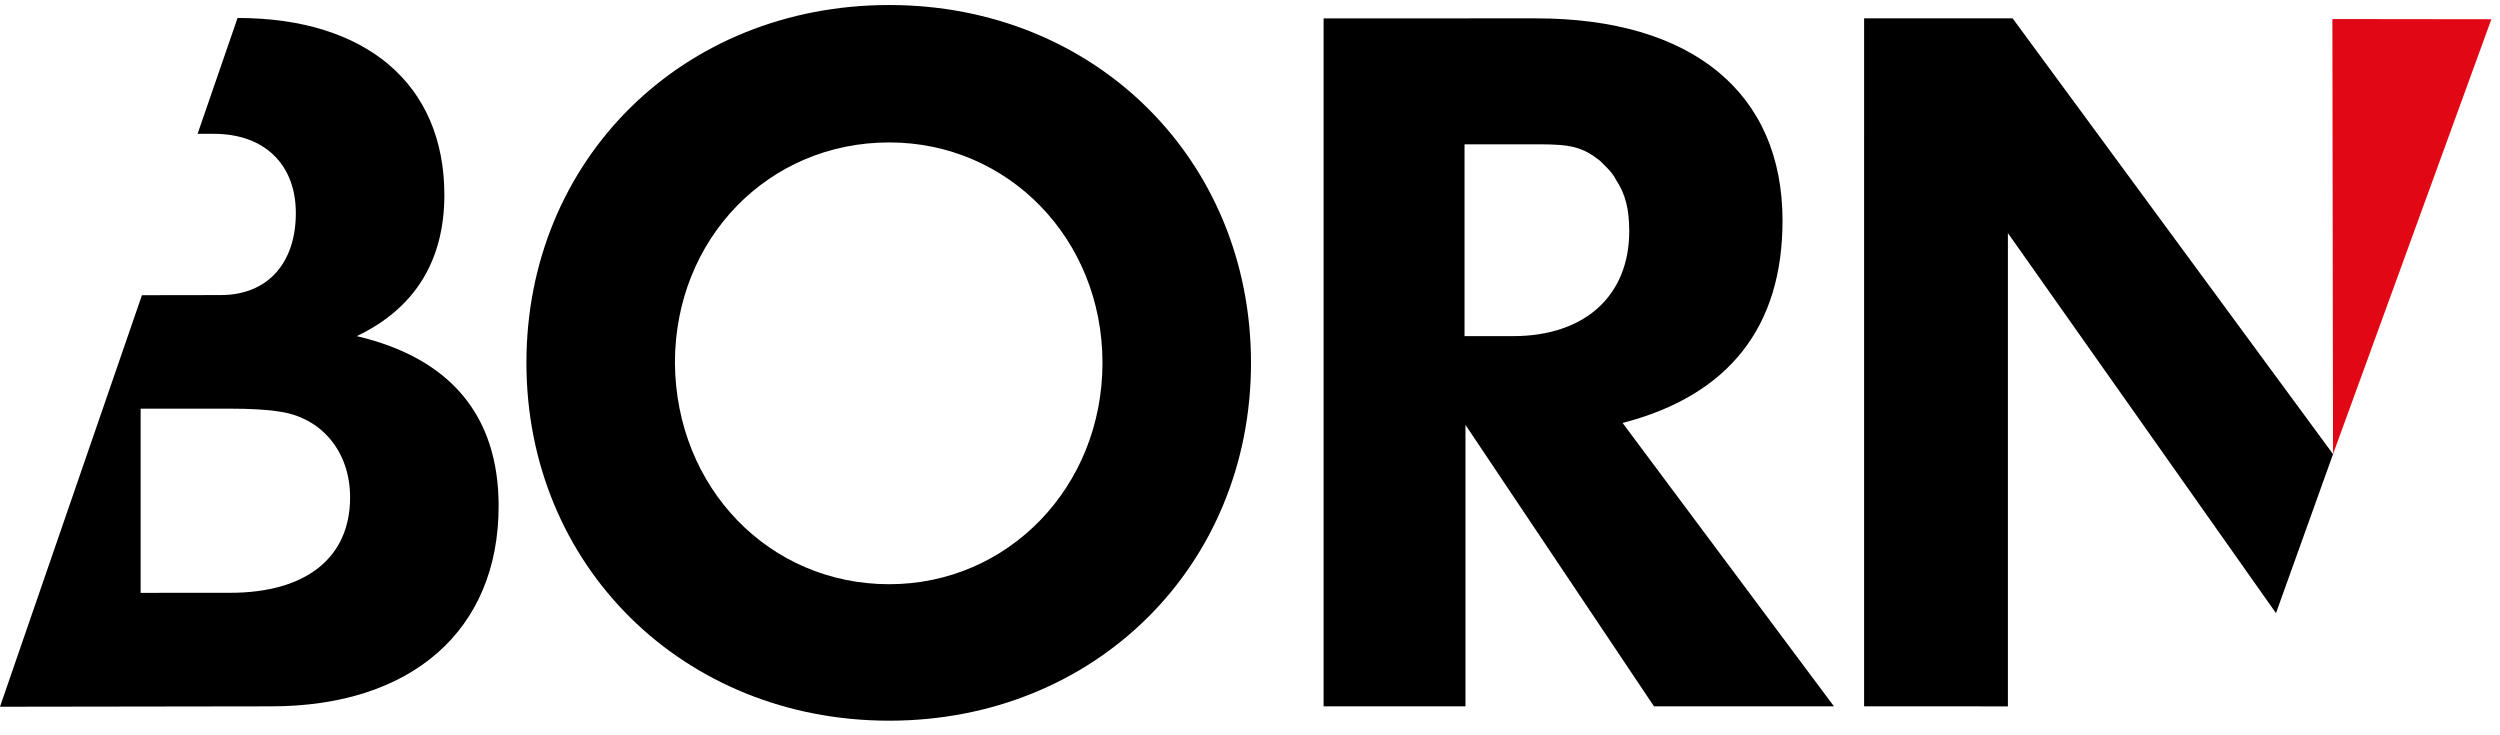 <?xml version="1.0" encoding="UTF-8"?>
<svg width="102px" height="30px" viewBox="0 0 102 30" version="1.1" xmlns="http://www.w3.org/2000/svg" xmlns:xlink="http://www.w3.org/1999/xlink">
    <!-- Generator: Sketch 50.2 (55047) - http://www.bohemiancoding.com/sketch -->
    <title>born_logo_small</title>
    <desc>Created with Sketch.</desc>
    <defs></defs>
    <g id="Ontwerp" stroke="none" stroke-width="1" fill="none" fill-rule="evenodd">
        <g id="Distributors---Stores" transform="translate(-108, -29)">
            <g id="Group-8">
                <g id="Group-2">
                    <g id="born_logo_small" transform="translate(108, 29)">
                        <path d="M14.556,13.714 C16.925,12.585 18.13,10.638 18.13,7.952 C18.13,3.436 14.936,0.733 9.692,0.733 L9.688,0.746 L8.062,5.46 L8.729,5.46 C10.787,5.46 12.07,6.707 12.07,8.692 C12.07,10.755 10.904,12.04 9.002,12.039 L5.791,12.044 L-0,28.835 L11.06,28.819 C16.809,28.819 20.345,25.705 20.344,20.644 C20.344,16.946 18.363,14.609 14.556,13.714 M9.39,24.186 L5.738,24.188 L5.738,16.673 L9.351,16.673 C10.205,16.673 10.904,16.712 11.371,16.789 C13.119,17.024 14.284,18.425 14.284,20.293 C14.285,22.747 12.498,24.186 9.39,24.186" id="Fill-1" fill="#000000"></path>
                        <path d="M36.279,0.205 C27.849,0.205 21.477,6.512 21.478,14.804 C21.478,23.097 27.888,29.404 36.279,29.404 C44.67,29.404 51.041,23.097 51.041,14.804 C51.04,6.511 44.67,0.205 36.279,0.205 M36.279,23.836 C31.384,23.836 27.577,19.905 27.537,14.804 C27.537,9.743 31.344,5.811 36.279,5.811 C41.134,5.81 44.981,9.743 44.981,14.804 C44.979,19.866 41.135,23.836 36.279,23.836" id="Fill-4" fill="#000000"></path>
                        <polygon id="Fill-8" fill="#000000" points="95.188 18.529 82.115 0.749 76.056 0.749 76.055 28.819 81.922 28.82 81.922 9.509 92.86 25.016"></polygon>
                        <path d="M72.727,9.003 C72.728,3.787 69.037,0.749 62.666,0.749 L54.003,0.75 L54.003,28.819 L59.791,28.819 L59.791,17.335 L67.483,28.819 L74.825,28.819 L66.201,17.257 C70.552,16.128 72.727,13.324 72.727,9.003 M61.734,13.714 L59.753,13.714 L59.753,5.889 L62.821,5.888 C64.104,5.889 64.57,6.006 65.269,6.55 C65.502,6.784 65.775,7.017 65.929,7.329 C66.317,7.912 66.473,8.535 66.473,9.431 C66.473,12.079 64.647,13.714 61.734,13.714" id="Fill-9" fill="#000000"></path>
                        <polygon id="Fill-11" fill="#E20714" points="95.188 18.529 101.648 0.785 95.161 0.777"></polygon>
                    </g>
                </g>
            </g>
        </g>
    </g>
</svg>